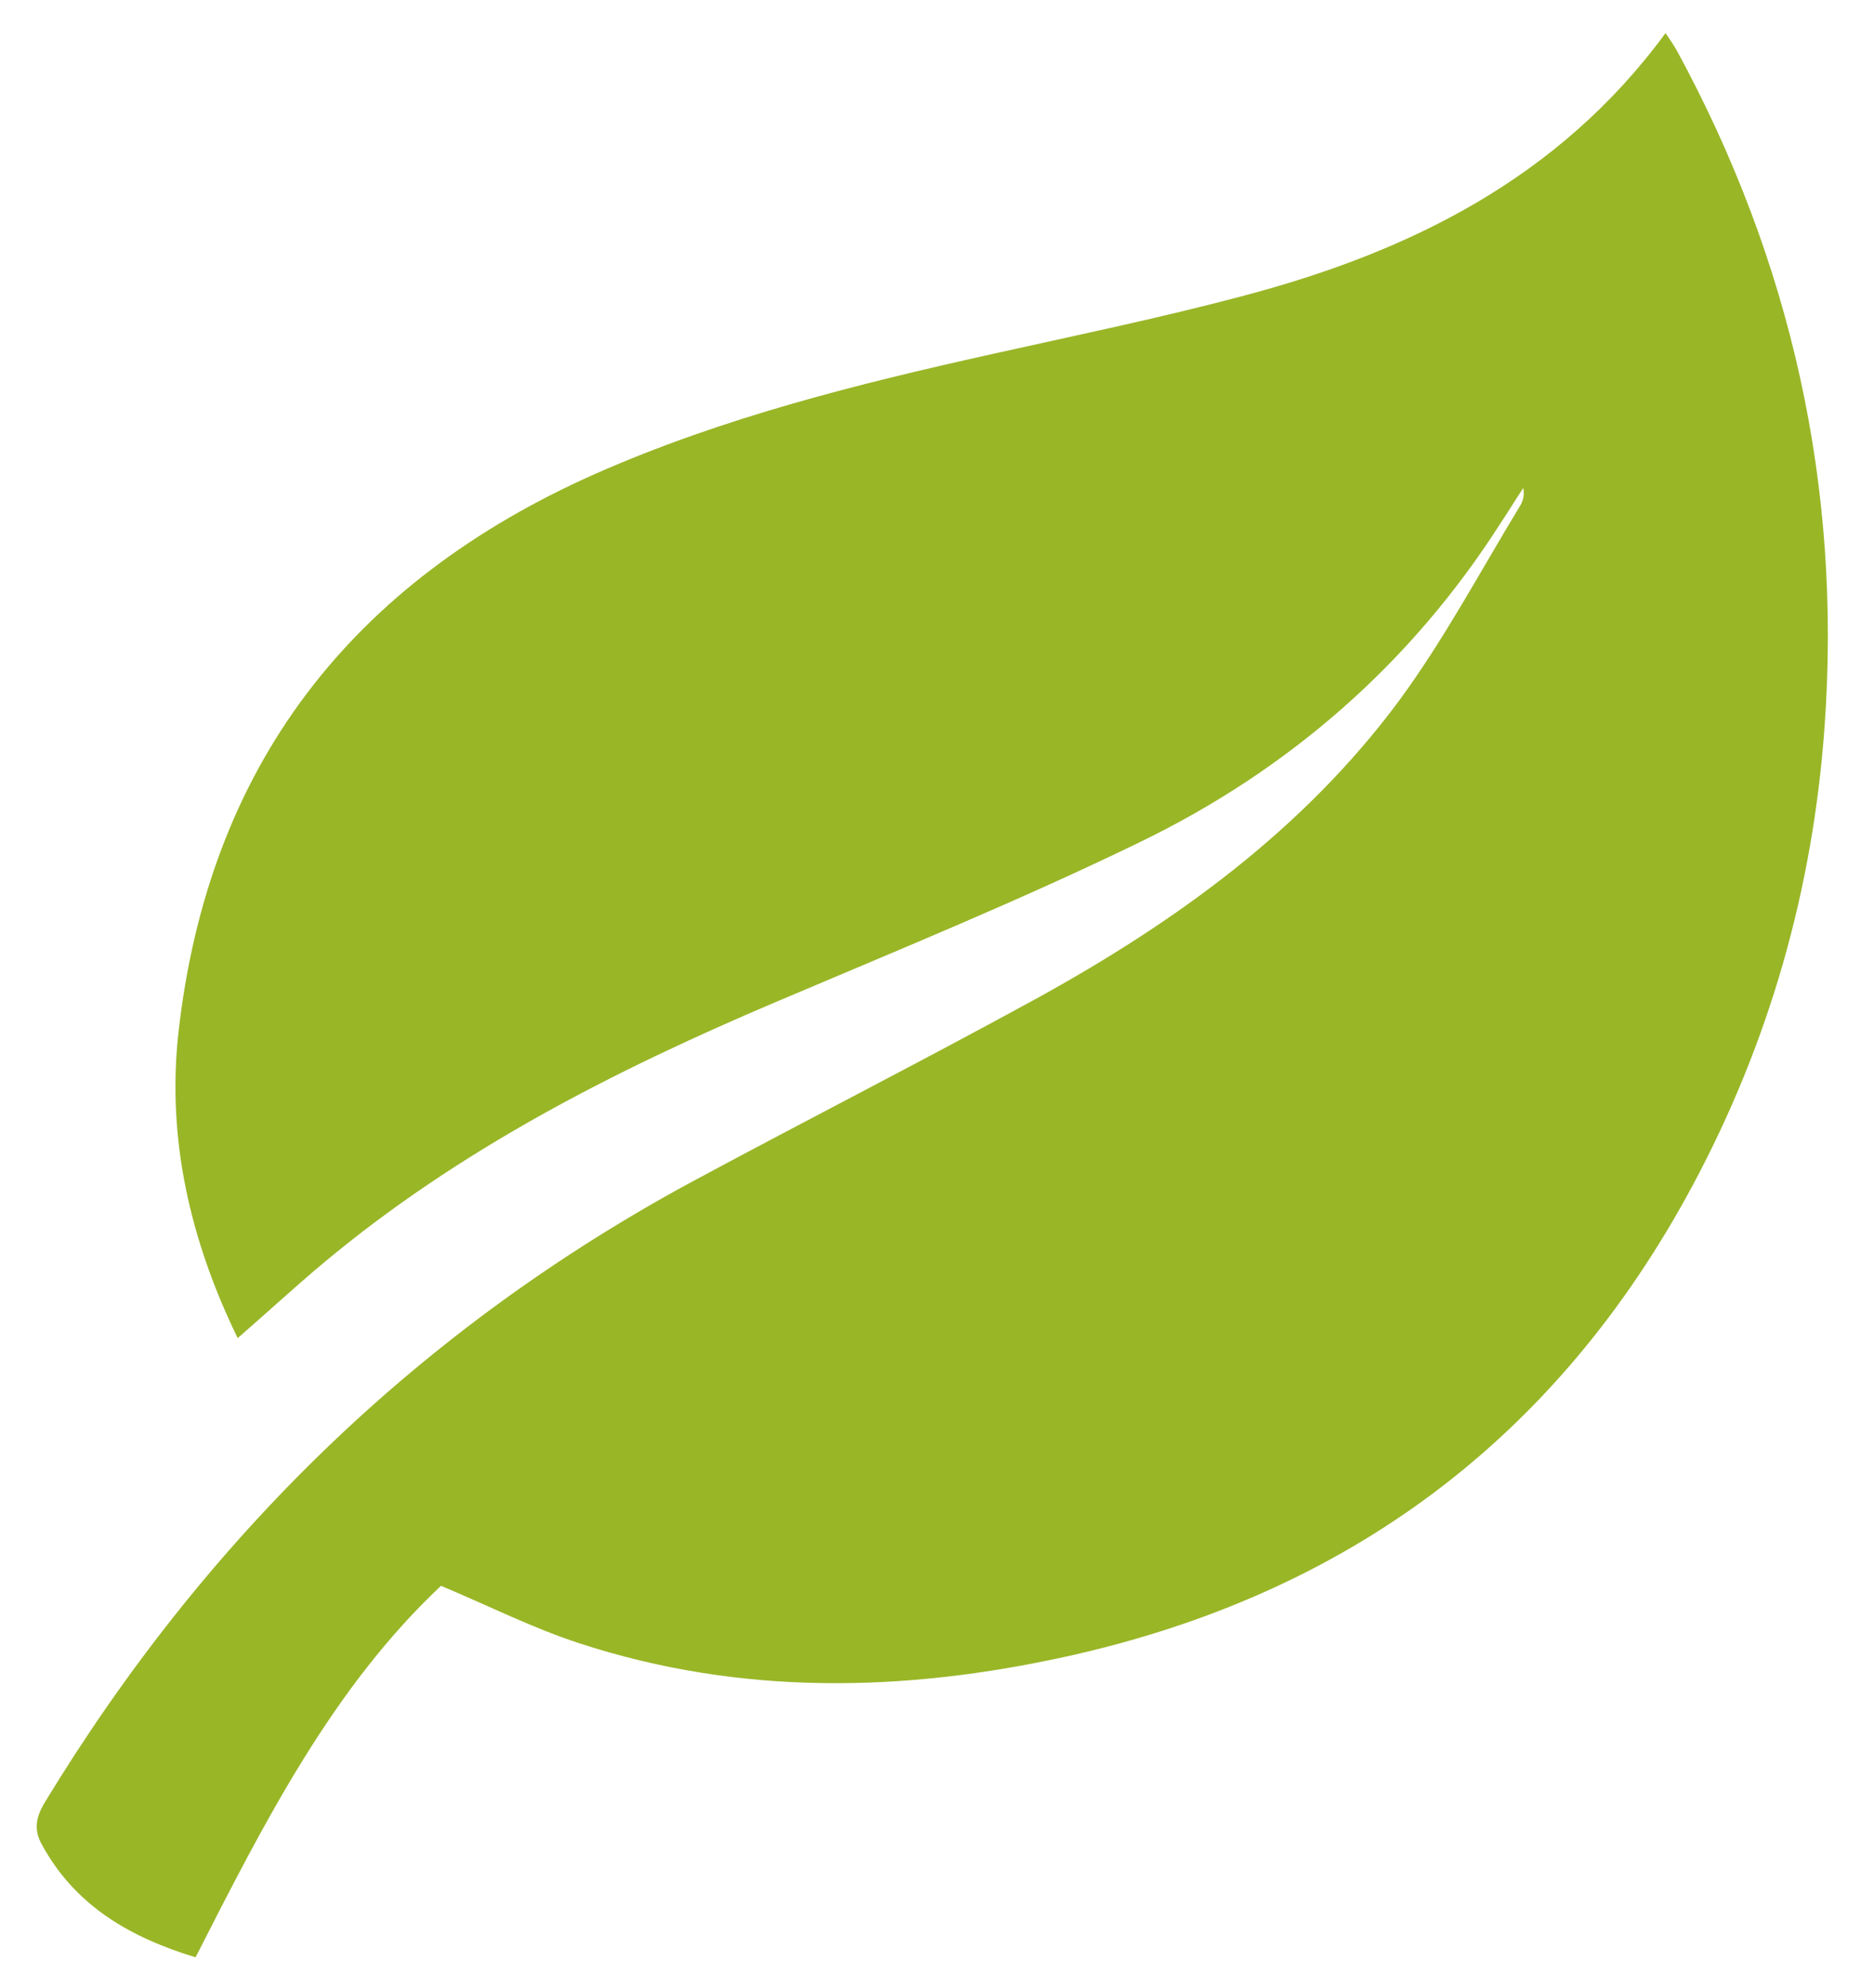 <?xml version="1.0" encoding="utf-8"?>
<!-- Generator: Adobe Illustrator 21.0.2, SVG Export Plug-In . SVG Version: 6.00 Build 0)  -->
<svg version="1.1" id="Laag_1" xmlns="http://www.w3.org/2000/svg" xmlns:xlink="http://www.w3.org/1999/xlink" x="0px" y="0px"
	 viewBox="0 0 436 462.3" style="enable-background:new 0 0 436 462.3;" xml:space="preserve">
<style type="text/css">
	.st0{fill:#99B627;}
</style>
<path class="st0" d="M102.6,368.8c-25.2,23.7-41,54.8-57.1,86.4c-15.1-4.6-28-11.9-35.8-26.3c-1.9-3.4-1.3-6.4,0.7-9.7
	c37.5-61.7,87.5-110.4,151.2-144.7c26.4-14.2,53.1-27.8,79.4-42.2c32.4-17.8,62.1-39.2,84.4-69.2c10.6-14.4,19.1-30.4,28.4-45.7
	c0.6-1.1,0.9-2.4,0.6-3.9c-1.8,2.7-3.5,5.5-5.3,8.2c-20.9,32.7-49.3,57.4-84,74.2c-27.8,13.5-56.5,25.2-85,37.3
	c-37.4,15.9-73.3,34.2-104.7,60.4c-6.7,5.6-13.2,11.6-20.1,17.6c-11-22.6-16.5-46.2-13.8-70.9c6.9-62.1,40.2-104.9,97-130.1
	c29.7-13.1,61-20.9,92.5-27.9c19.3-4.3,38.7-8.3,57.9-13.4c38.8-10.2,73.7-27.3,98.6-61.2c1.1,1.6,1.9,2.8,2.6,4
	c26.7,49.1,38.4,101.6,34.4,157.3c-2.7,37.7-12.8,73.3-30.7,106.7c-31.6,58.9-80.4,95.1-145.5,109.5c-38,8.4-76,9.2-113.4-3
	C124.1,378.7,113.8,373.5,102.6,368.8z"/>
</svg>

